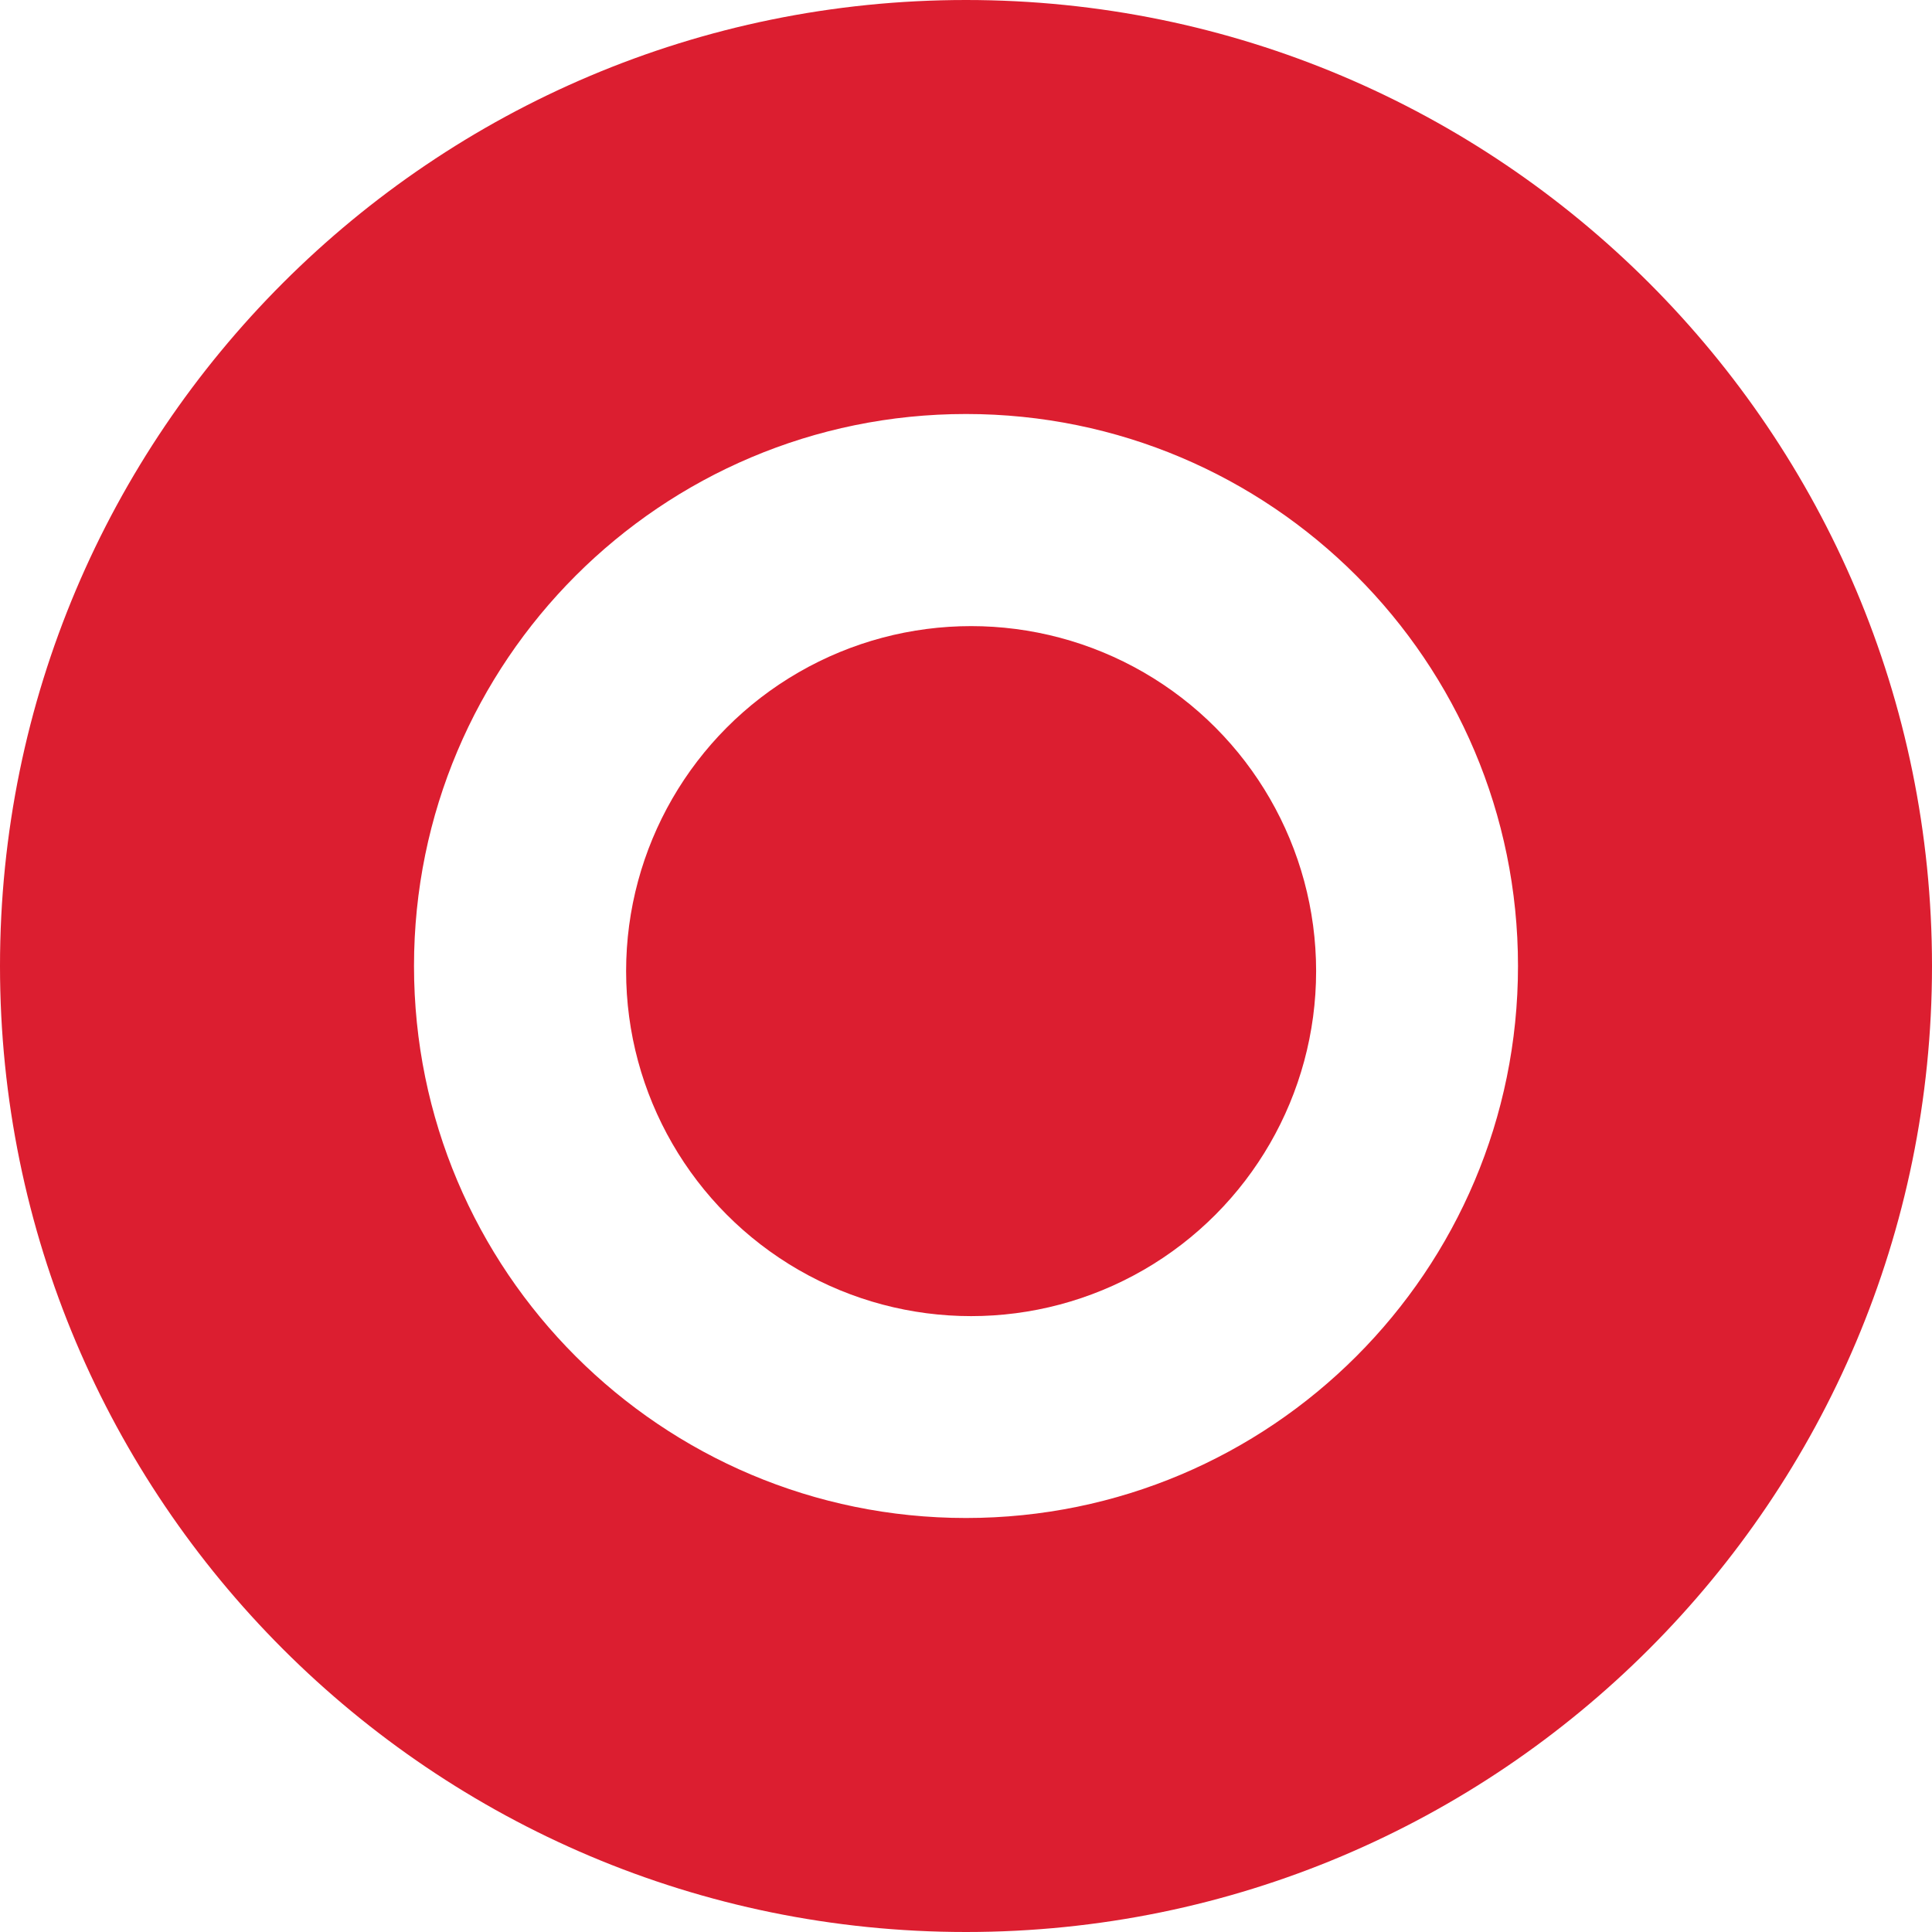 <svg width="108" height="108" viewBox="0 0 108 108" fill="none" xmlns="http://www.w3.org/2000/svg">
<path fill-rule="evenodd" clip-rule="evenodd" d="M54 108C83.823 108 108 83.823 108 54C108 24.177 83.823 0 54 0C24.177 0 0 24.177 0 54C0 83.823 24.177 108 54 108ZM84.857 54C84.857 71.042 71.042 84.857 54 84.857C36.958 84.857 23.143 71.042 23.143 54C23.143 36.958 36.958 23.143 54 23.143C71.042 23.143 84.857 36.958 84.857 54Z" fill="#DC1E30"/>
<circle cx="54.286" cy="54.286" r="19.286" fill="#DC1E30"/>
</svg>
